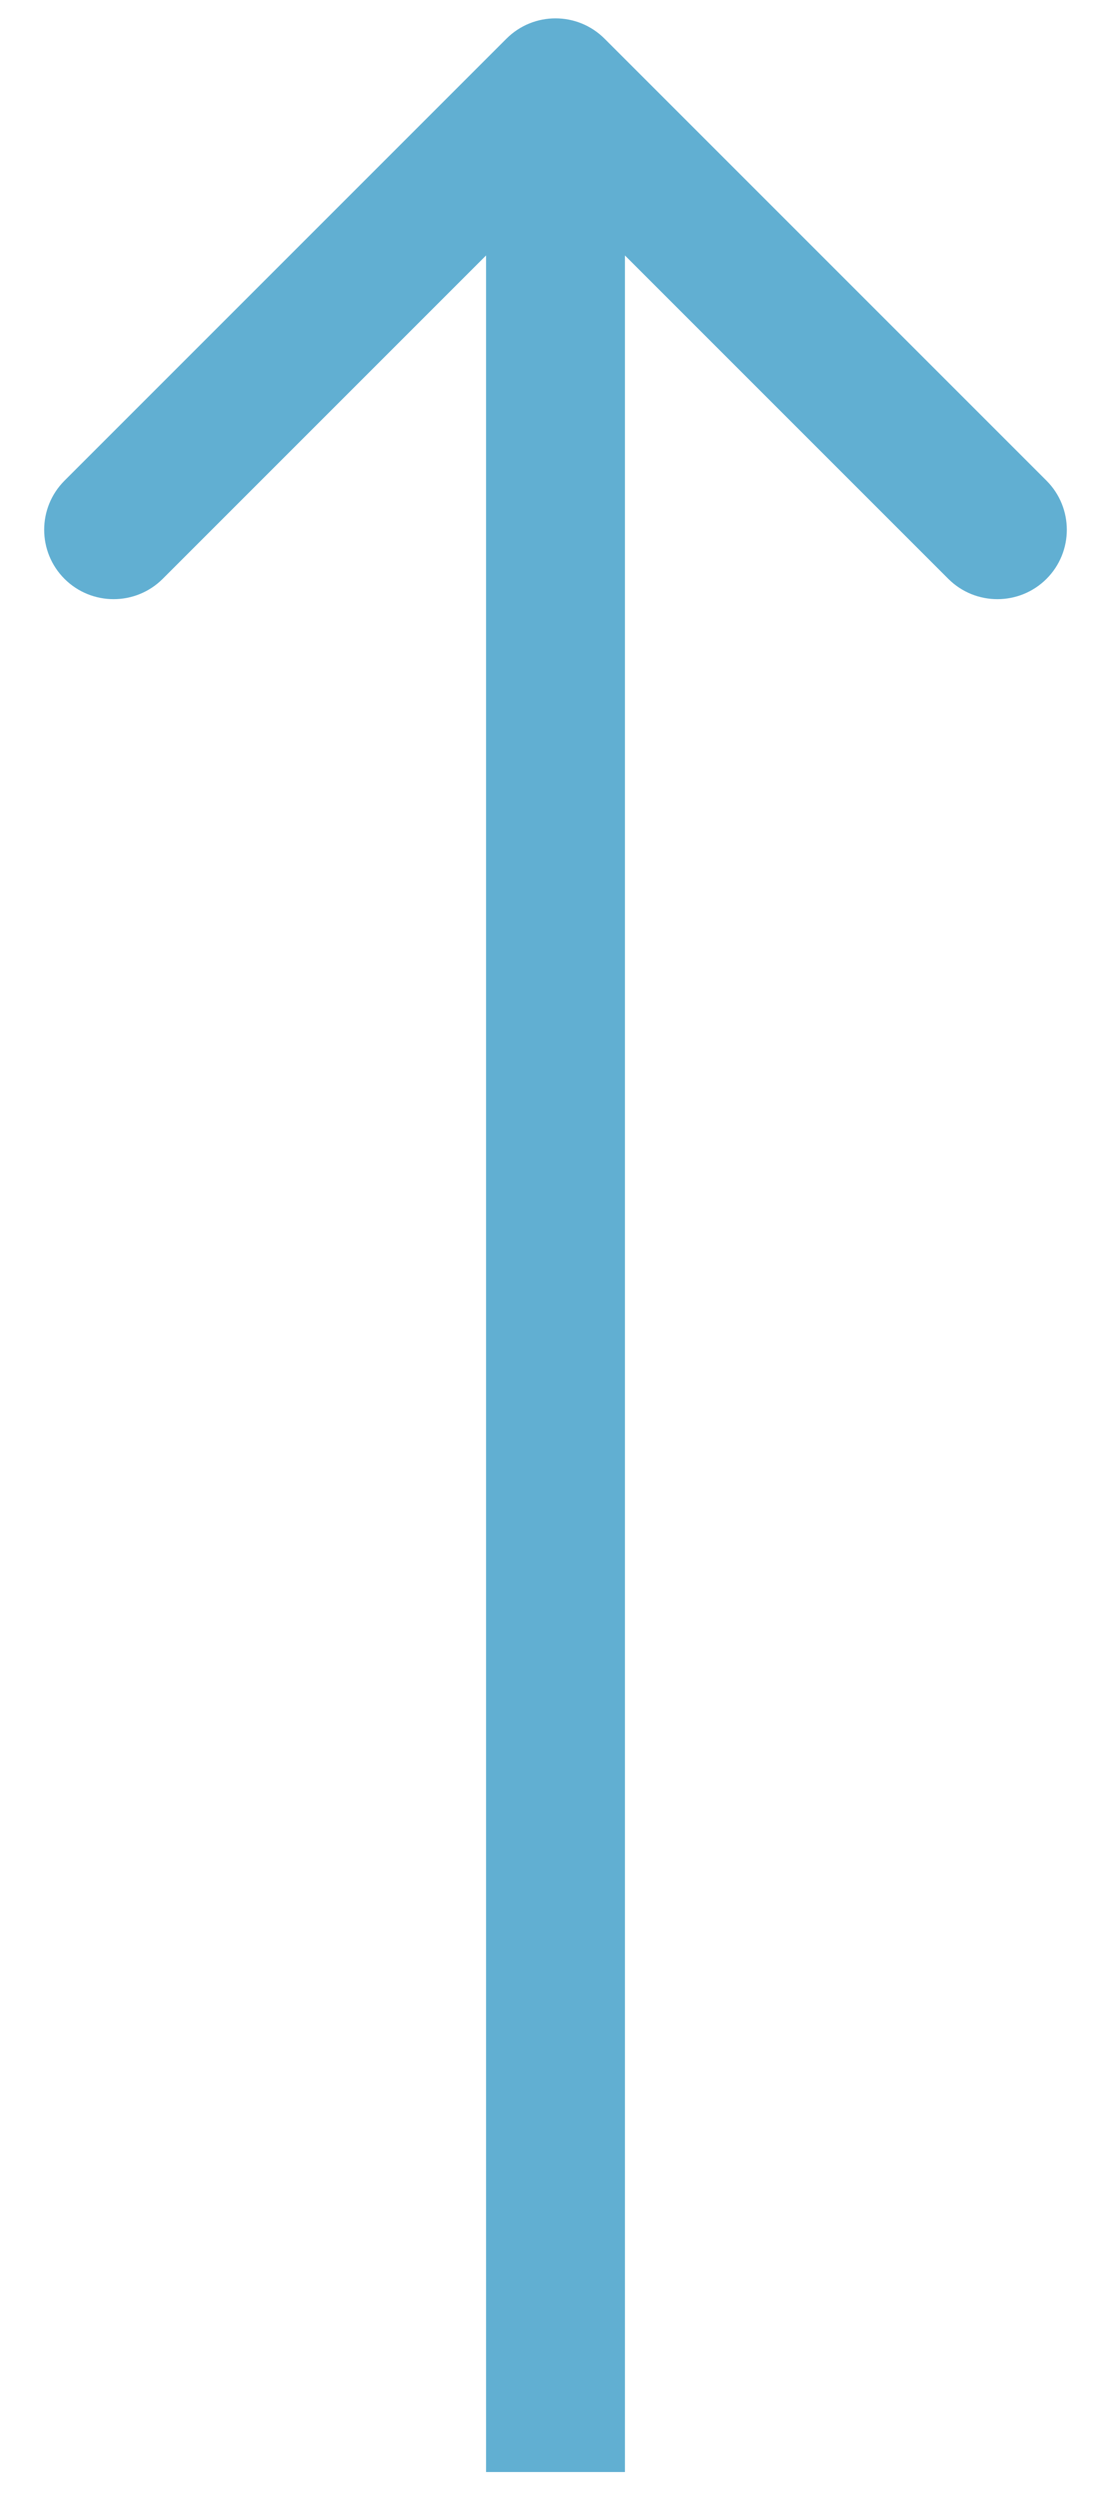 <svg width="12" height="27" viewBox="0 0 12 27" fill="none" xmlns="http://www.w3.org/2000/svg">
<path d="M5.25 25.948L5.25 26.698L6.75 26.698L6.75 25.948L5.25 25.948ZM6.53 0.418C6.237 0.125 5.763 0.125 5.47 0.418L0.697 5.191C0.404 5.484 0.404 5.959 0.697 6.252C0.99 6.544 1.464 6.544 1.757 6.252L6 2.009L10.243 6.252C10.536 6.544 11.01 6.544 11.303 6.252C11.596 5.959 11.596 5.484 11.303 5.191L6.53 0.418ZM6.75 25.948L6.75 0.948L5.25 0.948L5.25 25.948L6.75 25.948Z" fill="#61AFD2"/>
</svg>
